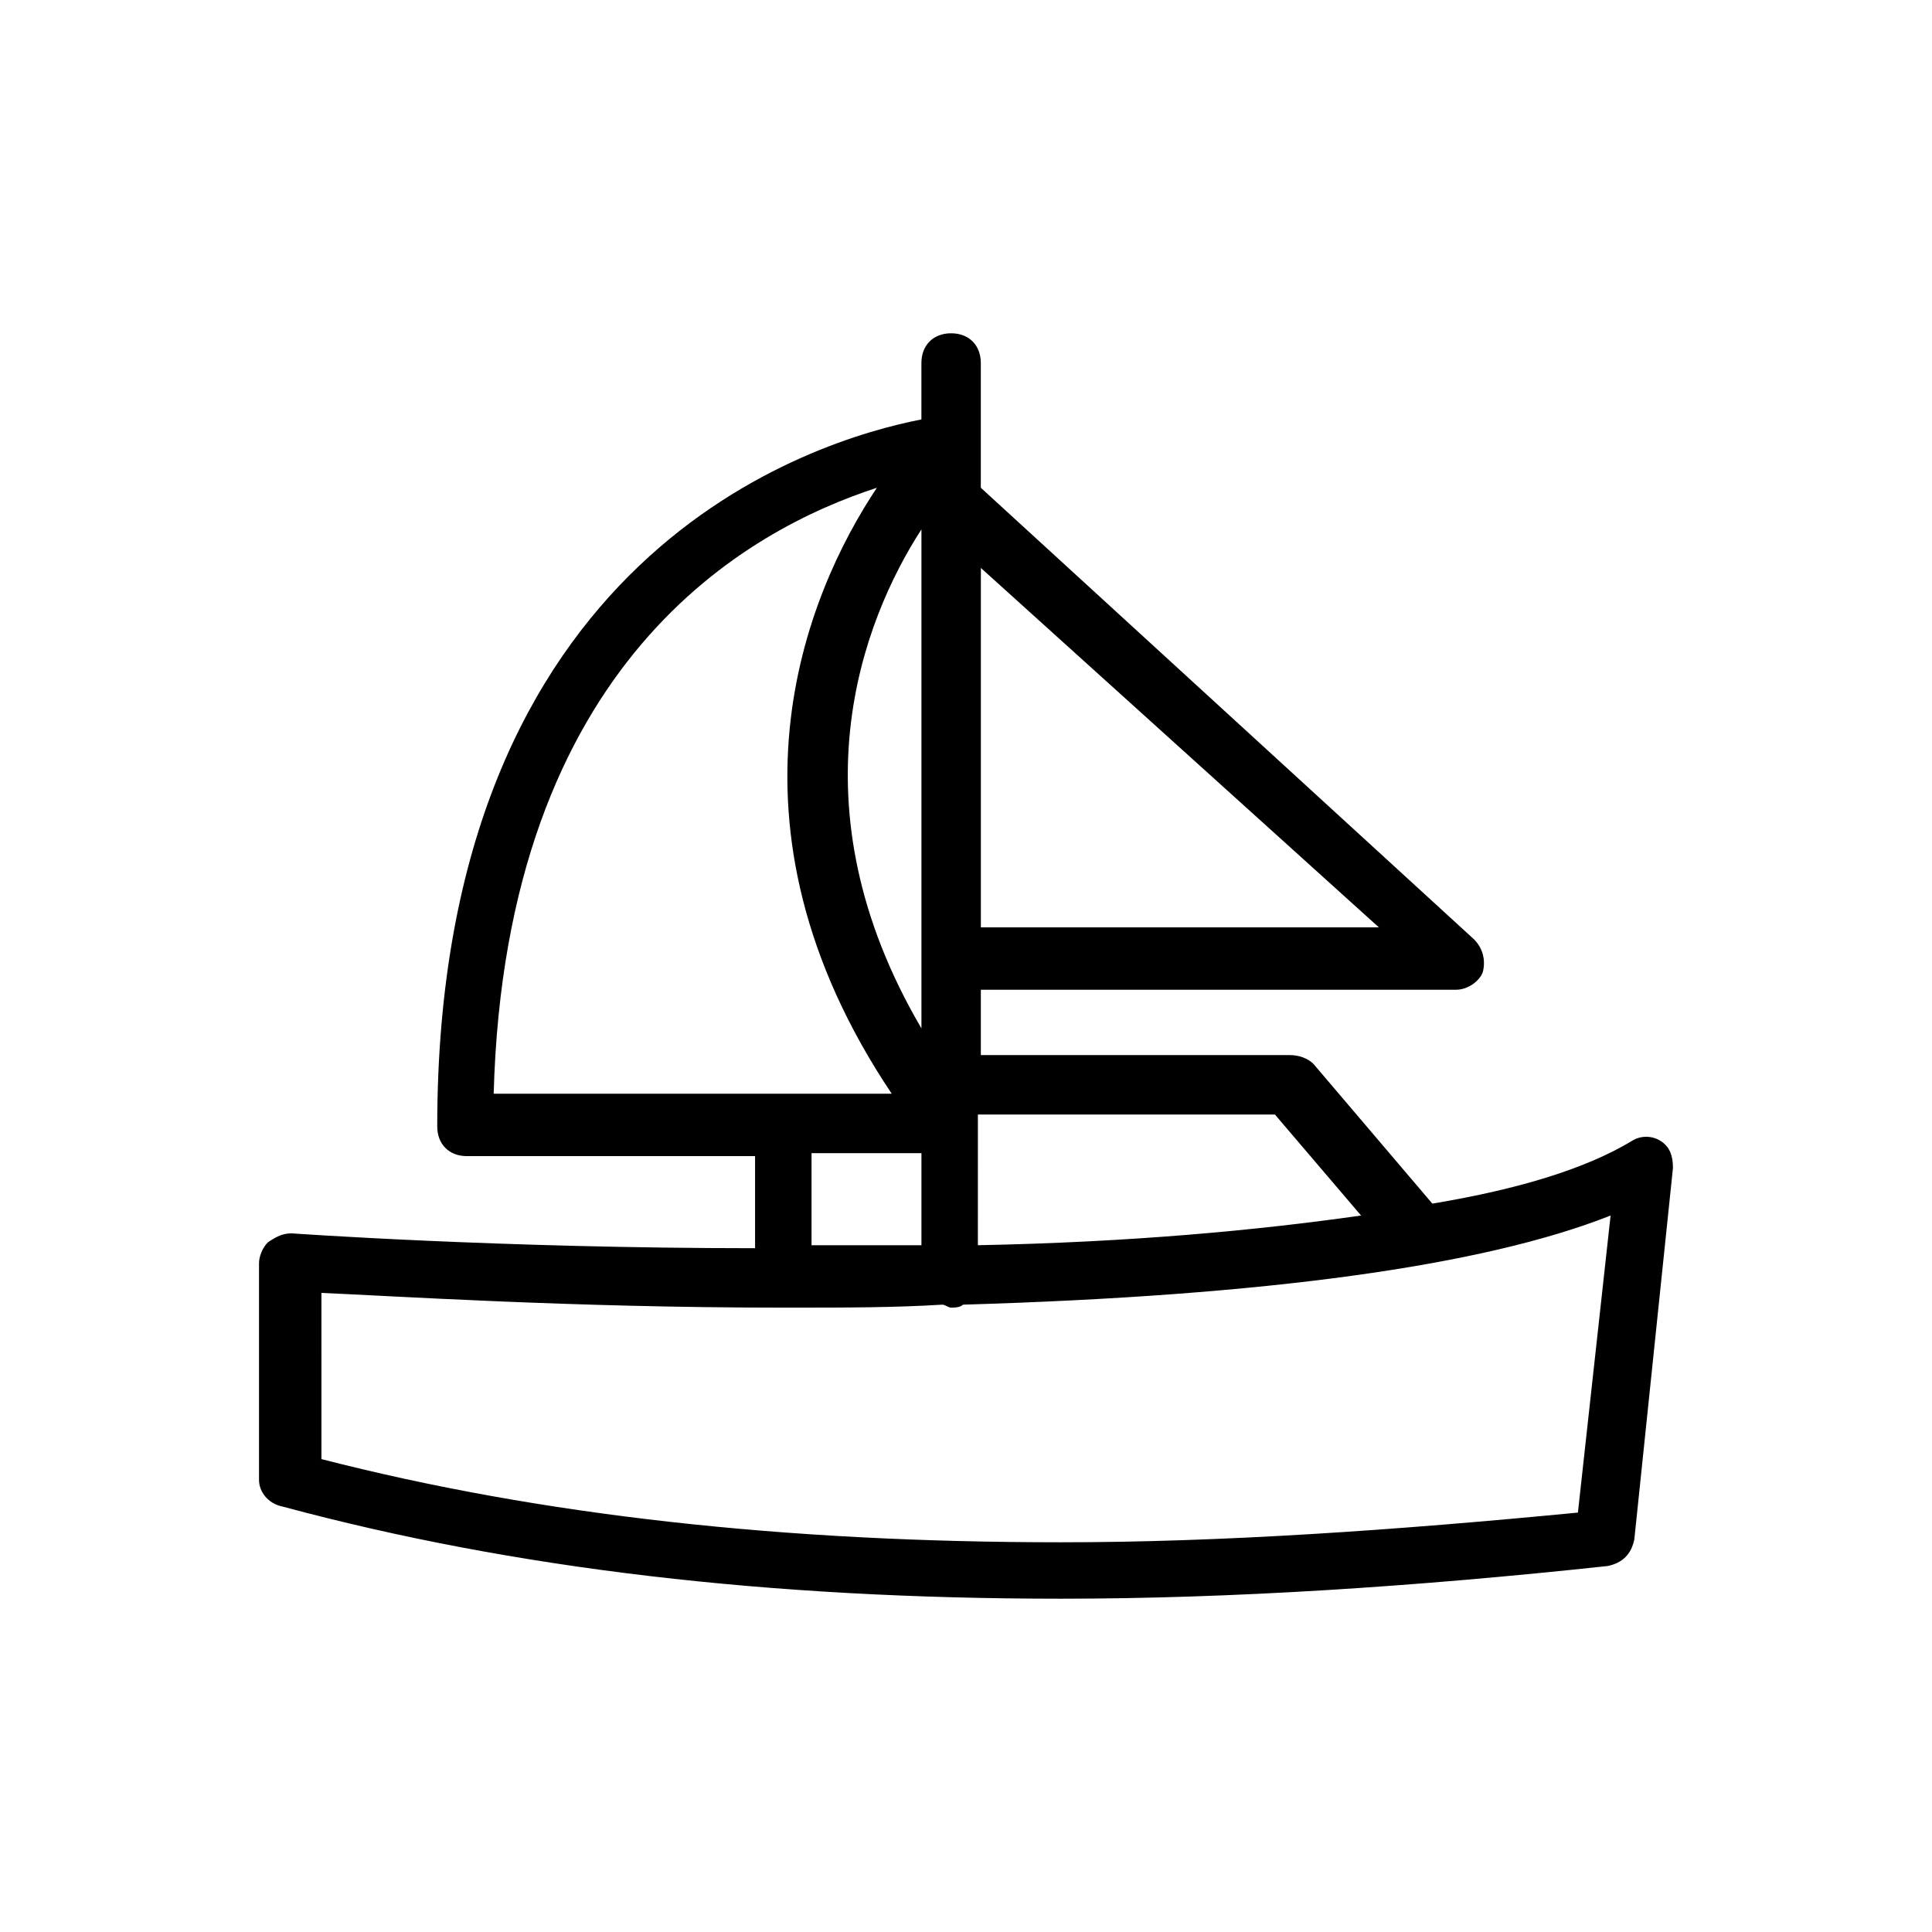 <?xml version="1.0" encoding="UTF-8"?>
<!-- Uploaded to: SVG Repo, www.svgrepo.com, Generator: SVG Repo Mixer Tools -->
<svg fill="#000000" width="800px" height="800px" version="1.1" viewBox="144 144 512 512" xmlns="http://www.w3.org/2000/svg">
 <path d="m218.94 543.27c61.402 16.531 129.1 24.402 206.25 24.402 44.871 0 93.676-3.148 144.84-8.66 3.938-0.789 6.297-3.148 7.086-7.086l10.234-98.398c0-3.148-0.789-5.512-3.148-7.086-2.363-1.574-5.512-1.574-7.871 0-11.809 7.086-29.125 12.594-52.742 16.531l-31.488-37c-1.574-1.574-3.938-2.363-6.297-2.363l-81.871 0.004v-17.32h125.95c3.148 0 6.297-2.363 7.086-4.723 0.789-3.148 0-6.297-2.363-8.66l-130.68-119.65v-33.062c0-4.723-3.148-7.871-7.871-7.871s-7.871 3.148-7.871 7.871v14.957c-28.34 5.512-128.31 35.426-128.31 187.36 0 4.723 3.148 7.871 7.871 7.871h76.359v24.402c-67.703 0-122.8-3.934-122.8-3.934-2.363 0-3.938 0.789-6.297 2.363-1.574 1.574-2.363 3.938-2.363 5.512v57.465c0 3.144 2.363 6.293 6.297 7.082zm262.93-103.91 22.828 26.766c-27.551 3.938-61.402 7.086-101.55 7.871l0.004-34.637zm27.551-49.594h-105.48v-95.254zm-121.23 26.766c-34.637-59.039-15.742-107.85 0-132.25zm-11.809-143.27c-18.895 28.34-44.082 88.953 3.938 160.59h-105.49c3.148-114.93 67.699-149.57 101.55-160.59zm11.809 176.34v24.402h-29.125v-24.402zm-159.8 36.996c18.895 0.789 66.914 3.938 122.8 3.938h2.363c14.168 0 27.551 0 40.148-0.789 0.789 0 1.574 0.789 2.363 0.789 0.789 0 2.363 0 3.148-0.789 80.293-2.363 137.76-10.234 171.61-23.617l-8.66 78.719c-48.805 4.723-94.465 7.871-136.97 7.871-73.211 0-137.76-7.086-196.01-22.043l-0.004-44.078z"/>
</svg>